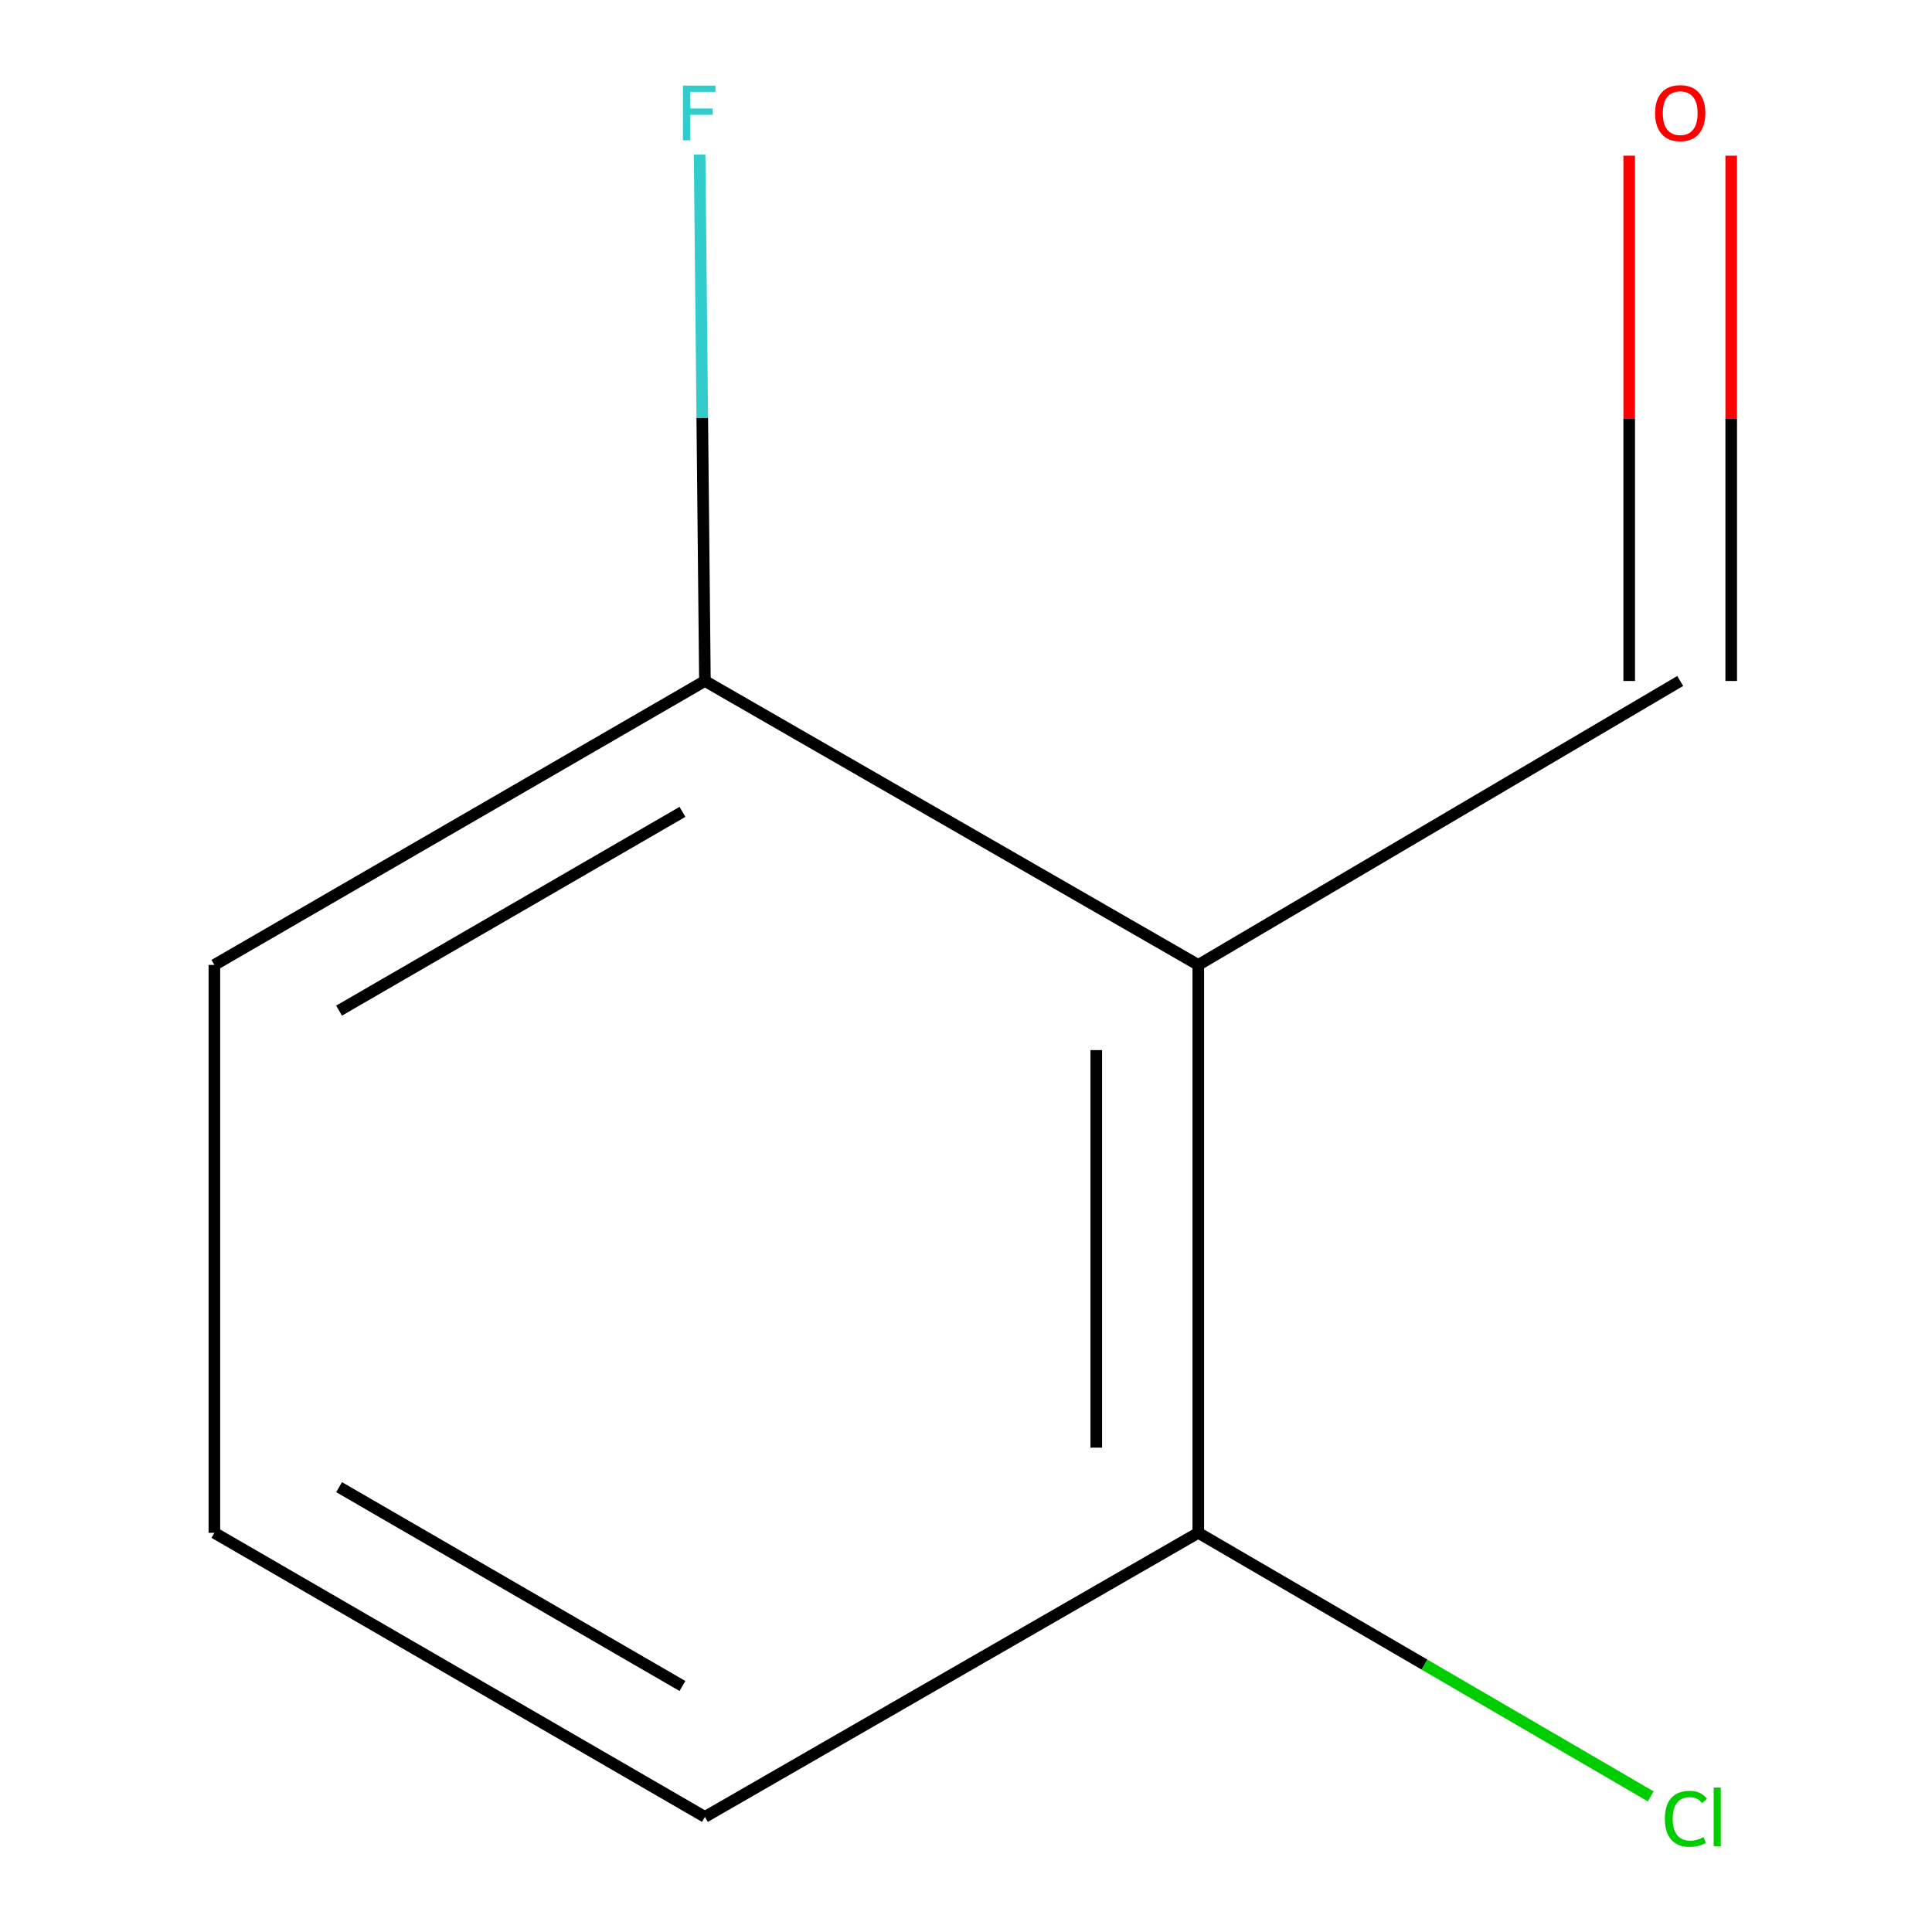 <?xml version='1.0' encoding='iso-8859-1'?>
<svg version='1.1' baseProfile='full'
              xmlns='http://www.w3.org/2000/svg'
                      xmlns:rdkit='http://www.rdkit.org/xml'
                      xmlns:xlink='http://www.w3.org/1999/xlink'
                  xml:space='preserve'
width='1000px' height='1000px' viewBox='0 0 1000 1000'>
<!-- END OF HEADER -->
<rect style='opacity:1.0;fill:#FFFFFF;stroke:none' width='1000' height='1000' x='0' y='0'> </rect>
<path class='bond-0' d='M 620.232,499.445 L 620.232,793.388' style='fill:none;fill-rule:evenodd;stroke:#000000;stroke-width:6px;stroke-linecap:butt;stroke-linejoin:miter;stroke-opacity:1' />
<path class='bond-0' d='M 567.427,543.537 L 567.427,749.297' style='fill:none;fill-rule:evenodd;stroke:#000000;stroke-width:6px;stroke-linecap:butt;stroke-linejoin:miter;stroke-opacity:1' />
<path class='bond-1' d='M 620.232,499.445 L 364.865,352.474' style='fill:none;fill-rule:evenodd;stroke:#000000;stroke-width:6px;stroke-linecap:butt;stroke-linejoin:miter;stroke-opacity:1' />
<path class='bond-2' d='M 620.232,499.445 L 869.672,352.474' style='fill:none;fill-rule:evenodd;stroke:#000000;stroke-width:6px;stroke-linecap:butt;stroke-linejoin:miter;stroke-opacity:1' />
<path class='bond-5' d='M 620.232,793.388 L 737.322,861.596' style='fill:none;fill-rule:evenodd;stroke:#000000;stroke-width:6px;stroke-linecap:butt;stroke-linejoin:miter;stroke-opacity:1' />
<path class='bond-5' d='M 737.322,861.596 L 854.413,929.804' style='fill:none;fill-rule:evenodd;stroke:#00CC00;stroke-width:6px;stroke-linecap:butt;stroke-linejoin:miter;stroke-opacity:1' />
<path class='bond-7' d='M 620.232,793.388 L 364.865,940.419' style='fill:none;fill-rule:evenodd;stroke:#000000;stroke-width:6px;stroke-linecap:butt;stroke-linejoin:miter;stroke-opacity:1' />
<path class='bond-4' d='M 364.865,352.474 L 363.492,216.228' style='fill:none;fill-rule:evenodd;stroke:#000000;stroke-width:6px;stroke-linecap:butt;stroke-linejoin:miter;stroke-opacity:1' />
<path class='bond-4' d='M 363.492,216.228 L 362.119,79.983' style='fill:none;fill-rule:evenodd;stroke:#33CCCC;stroke-width:6px;stroke-linecap:butt;stroke-linejoin:miter;stroke-opacity:1' />
<path class='bond-8' d='M 364.865,352.474 L 110.965,499.445' style='fill:none;fill-rule:evenodd;stroke:#000000;stroke-width:6px;stroke-linecap:butt;stroke-linejoin:miter;stroke-opacity:1' />
<path class='bond-8' d='M 353.234,420.22 L 175.504,523.1' style='fill:none;fill-rule:evenodd;stroke:#000000;stroke-width:6px;stroke-linecap:butt;stroke-linejoin:miter;stroke-opacity:1' />
<path class='bond-3' d='M 896.074,352.474 L 896.074,216.528' style='fill:none;fill-rule:evenodd;stroke:#000000;stroke-width:6px;stroke-linecap:butt;stroke-linejoin:miter;stroke-opacity:1' />
<path class='bond-3' d='M 896.074,216.528 L 896.074,80.582' style='fill:none;fill-rule:evenodd;stroke:#FF0000;stroke-width:6px;stroke-linecap:butt;stroke-linejoin:miter;stroke-opacity:1' />
<path class='bond-3' d='M 843.27,352.474 L 843.27,216.528' style='fill:none;fill-rule:evenodd;stroke:#000000;stroke-width:6px;stroke-linecap:butt;stroke-linejoin:miter;stroke-opacity:1' />
<path class='bond-3' d='M 843.27,216.528 L 843.27,80.582' style='fill:none;fill-rule:evenodd;stroke:#FF0000;stroke-width:6px;stroke-linecap:butt;stroke-linejoin:miter;stroke-opacity:1' />
<path class='bond-6' d='M 110.965,793.388 L 110.965,499.445' style='fill:none;fill-rule:evenodd;stroke:#000000;stroke-width:6px;stroke-linecap:butt;stroke-linejoin:miter;stroke-opacity:1' />
<path class='bond-9' d='M 110.965,793.388 L 364.865,940.419' style='fill:none;fill-rule:evenodd;stroke:#000000;stroke-width:6px;stroke-linecap:butt;stroke-linejoin:miter;stroke-opacity:1' />
<path class='bond-9' d='M 175.512,769.748 L 353.242,872.669' style='fill:none;fill-rule:evenodd;stroke:#000000;stroke-width:6px;stroke-linecap:butt;stroke-linejoin:miter;stroke-opacity:1' />
<path  class='atom-4' d='M 856.672 58.552
Q 856.672 51.752, 860.032 47.952
Q 863.392 44.152, 869.672 44.152
Q 875.952 44.152, 879.312 47.952
Q 882.672 51.752, 882.672 58.552
Q 882.672 65.432, 879.272 69.352
Q 875.872 73.232, 869.672 73.232
Q 863.432 73.232, 860.032 69.352
Q 856.672 65.472, 856.672 58.552
M 869.672 70.032
Q 873.992 70.032, 876.312 67.152
Q 878.672 64.232, 878.672 58.552
Q 878.672 52.992, 876.312 50.192
Q 873.992 47.352, 869.672 47.352
Q 865.352 47.352, 862.992 50.152
Q 860.672 52.952, 860.672 58.552
Q 860.672 64.272, 862.992 67.152
Q 865.352 70.032, 869.672 70.032
' fill='#FF0000'/>
<path  class='atom-5' d='M 353.482 44.312
L 370.322 44.312
L 370.322 47.552
L 357.282 47.552
L 357.282 56.152
L 368.882 56.152
L 368.882 59.432
L 357.282 59.432
L 357.282 72.632
L 353.482 72.632
L 353.482 44.312
' fill='#33CCCC'/>
<path  class='atom-6' d='M 861.715 941.399
Q 861.715 934.359, 864.995 930.679
Q 868.315 926.959, 874.595 926.959
Q 880.435 926.959, 883.555 931.079
L 880.915 933.239
Q 878.635 930.239, 874.595 930.239
Q 870.315 930.239, 868.035 933.119
Q 865.795 935.959, 865.795 941.399
Q 865.795 946.999, 868.115 949.879
Q 870.475 952.759, 875.035 952.759
Q 878.155 952.759, 881.795 950.879
L 882.915 953.879
Q 881.435 954.839, 879.195 955.399
Q 876.955 955.959, 874.475 955.959
Q 868.315 955.959, 864.995 952.199
Q 861.715 948.439, 861.715 941.399
' fill='#00CC00'/>
<path  class='atom-6' d='M 886.995 925.239
L 890.675 925.239
L 890.675 955.599
L 886.995 955.599
L 886.995 925.239
' fill='#00CC00'/>
</svg>
